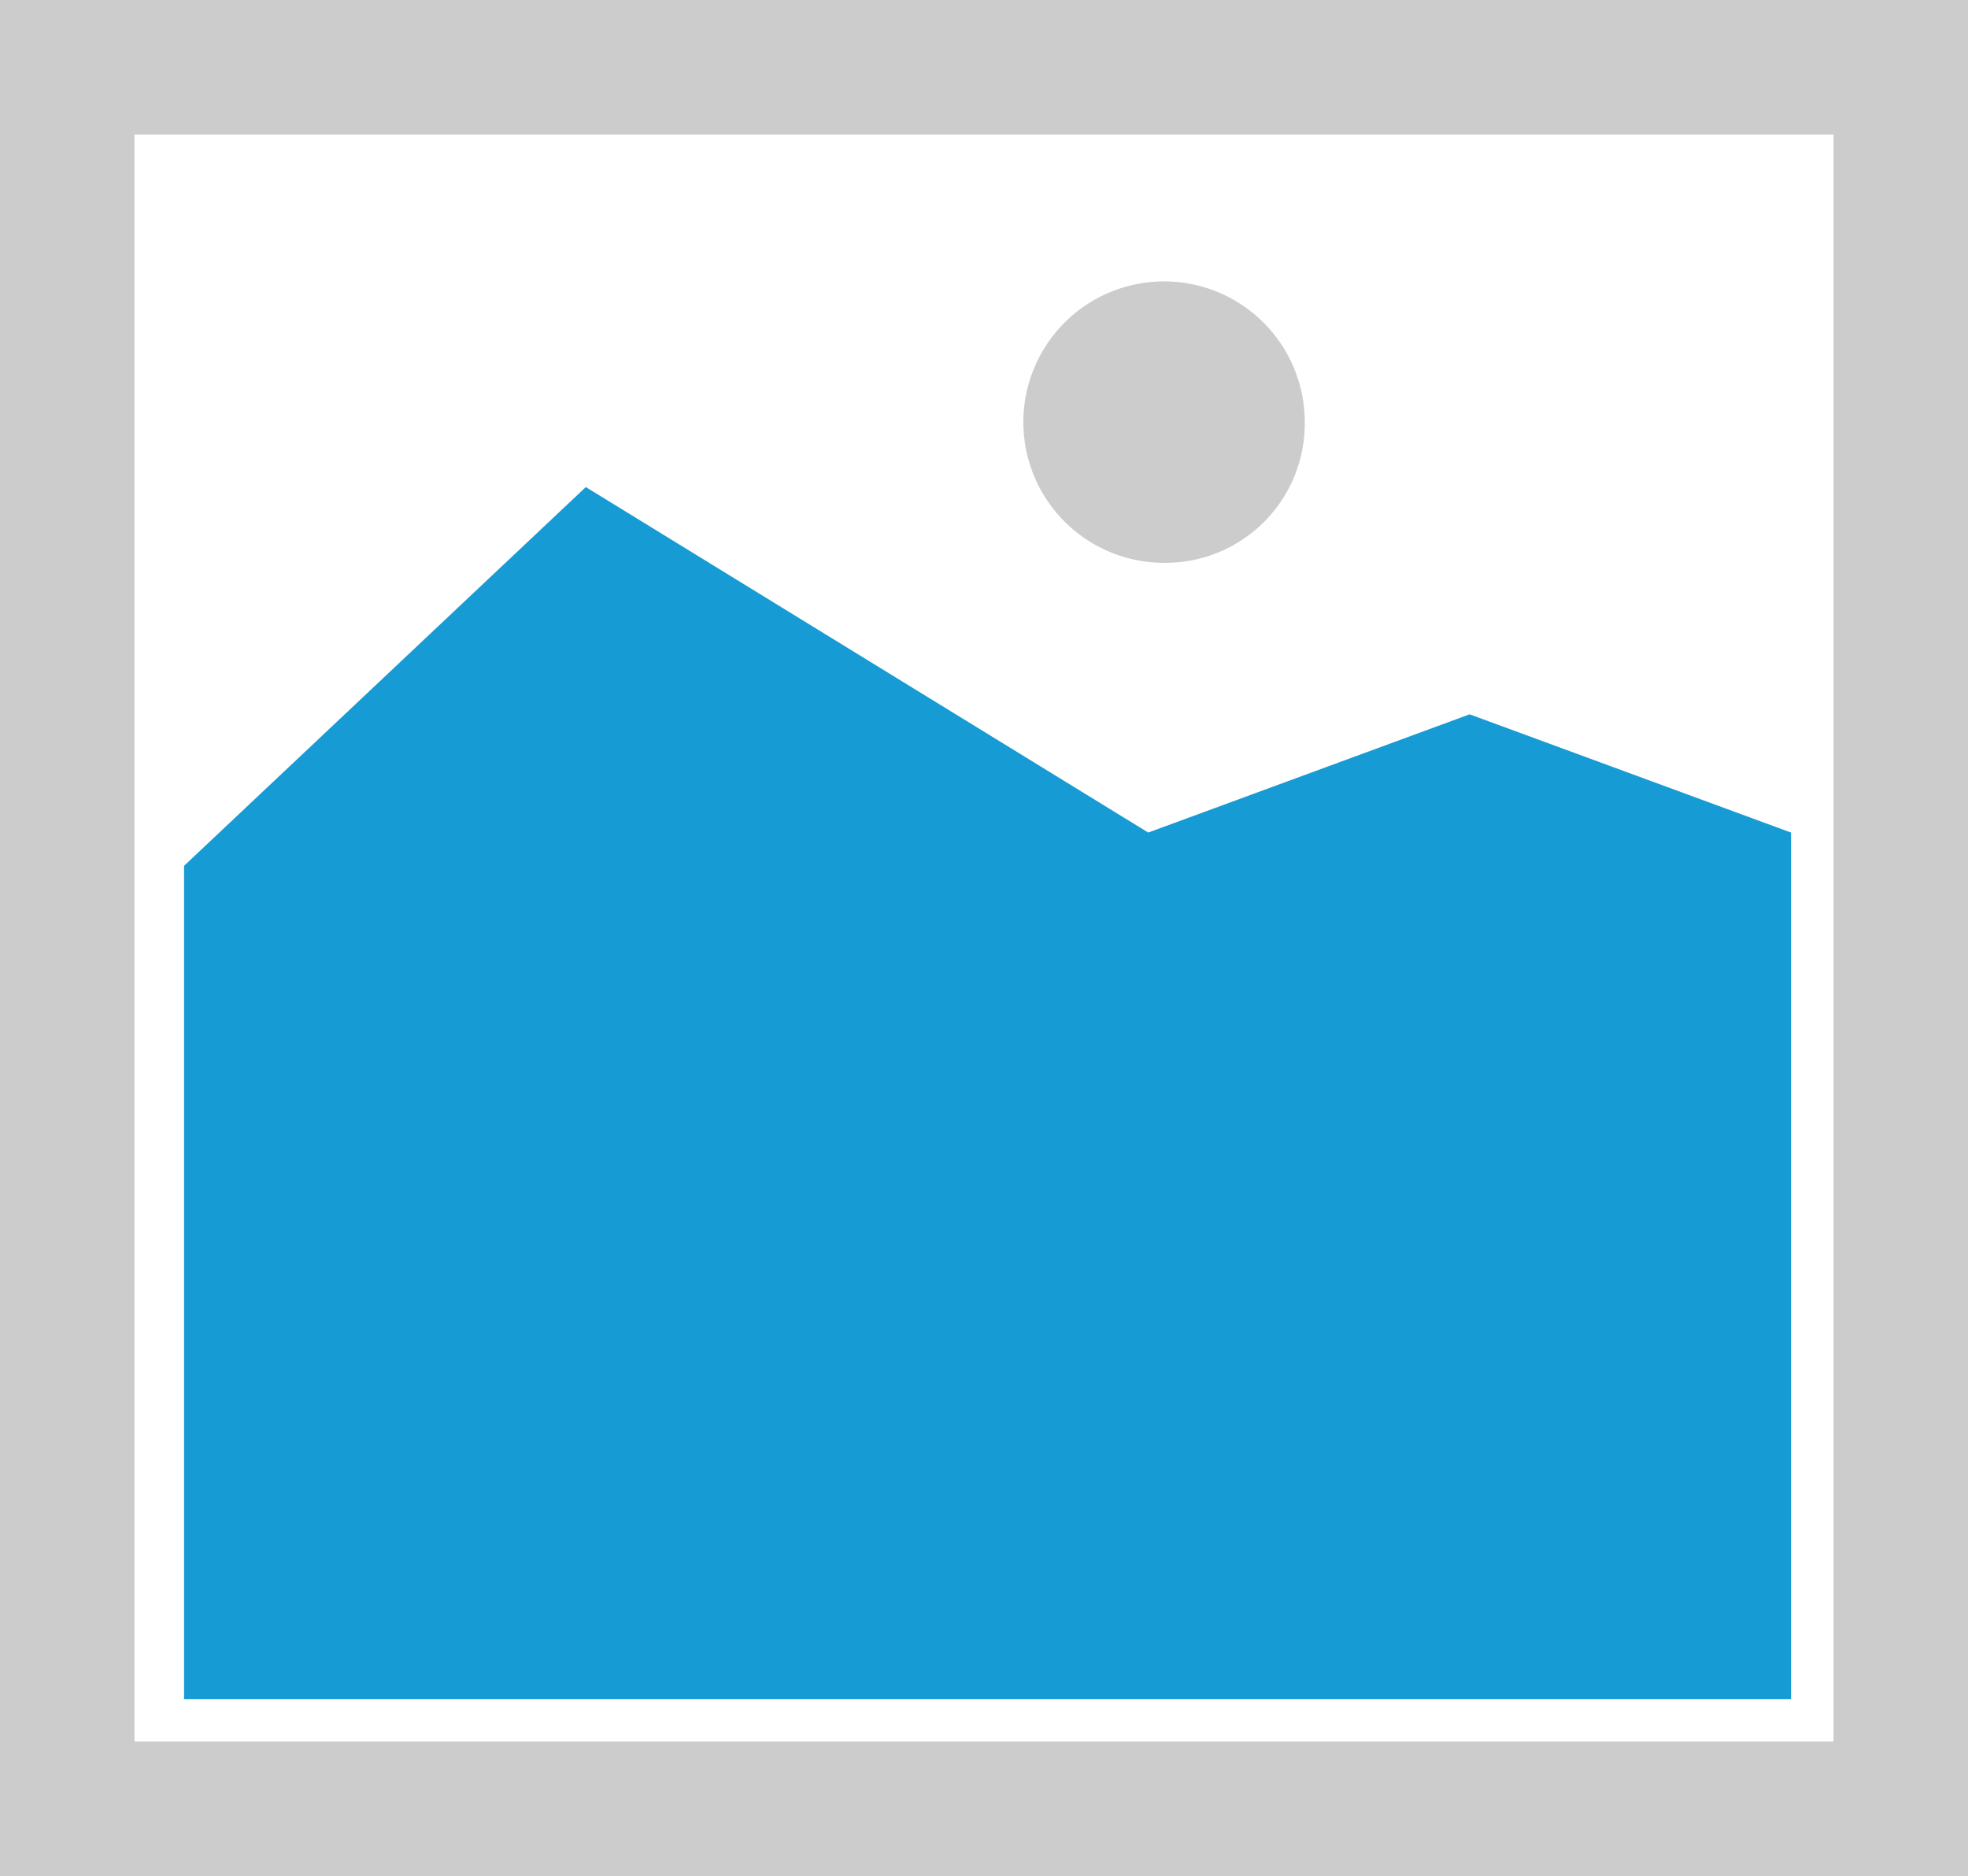 <svg id="dummy-img" xmlns="http://www.w3.org/2000/svg" width="278" height="265" viewBox="0 0 278 265">
  <path id="Path_126" data-name="Path 126" d="M0,0H278V265H0V0" fill="#ccc"/>
  <path id="Path_127" data-name="Path 127" d="M19,19H259V246H19V19" fill="#fff"/>
  <path id="Path_128" data-name="Path 128" d="M164.435,79.5A19.875,19.875,0,1,1,184.31,59.625,19.682,19.682,0,0,1,164.435,79.5" fill="#ccc"/>
  <path id="Path_129" data-name="Path 129" d="M26,240V122.3L82.75,68.8l79.45,48.8,45.4-16.7L253,117.6V240H26" fill="#169bd5"/>
</svg>

